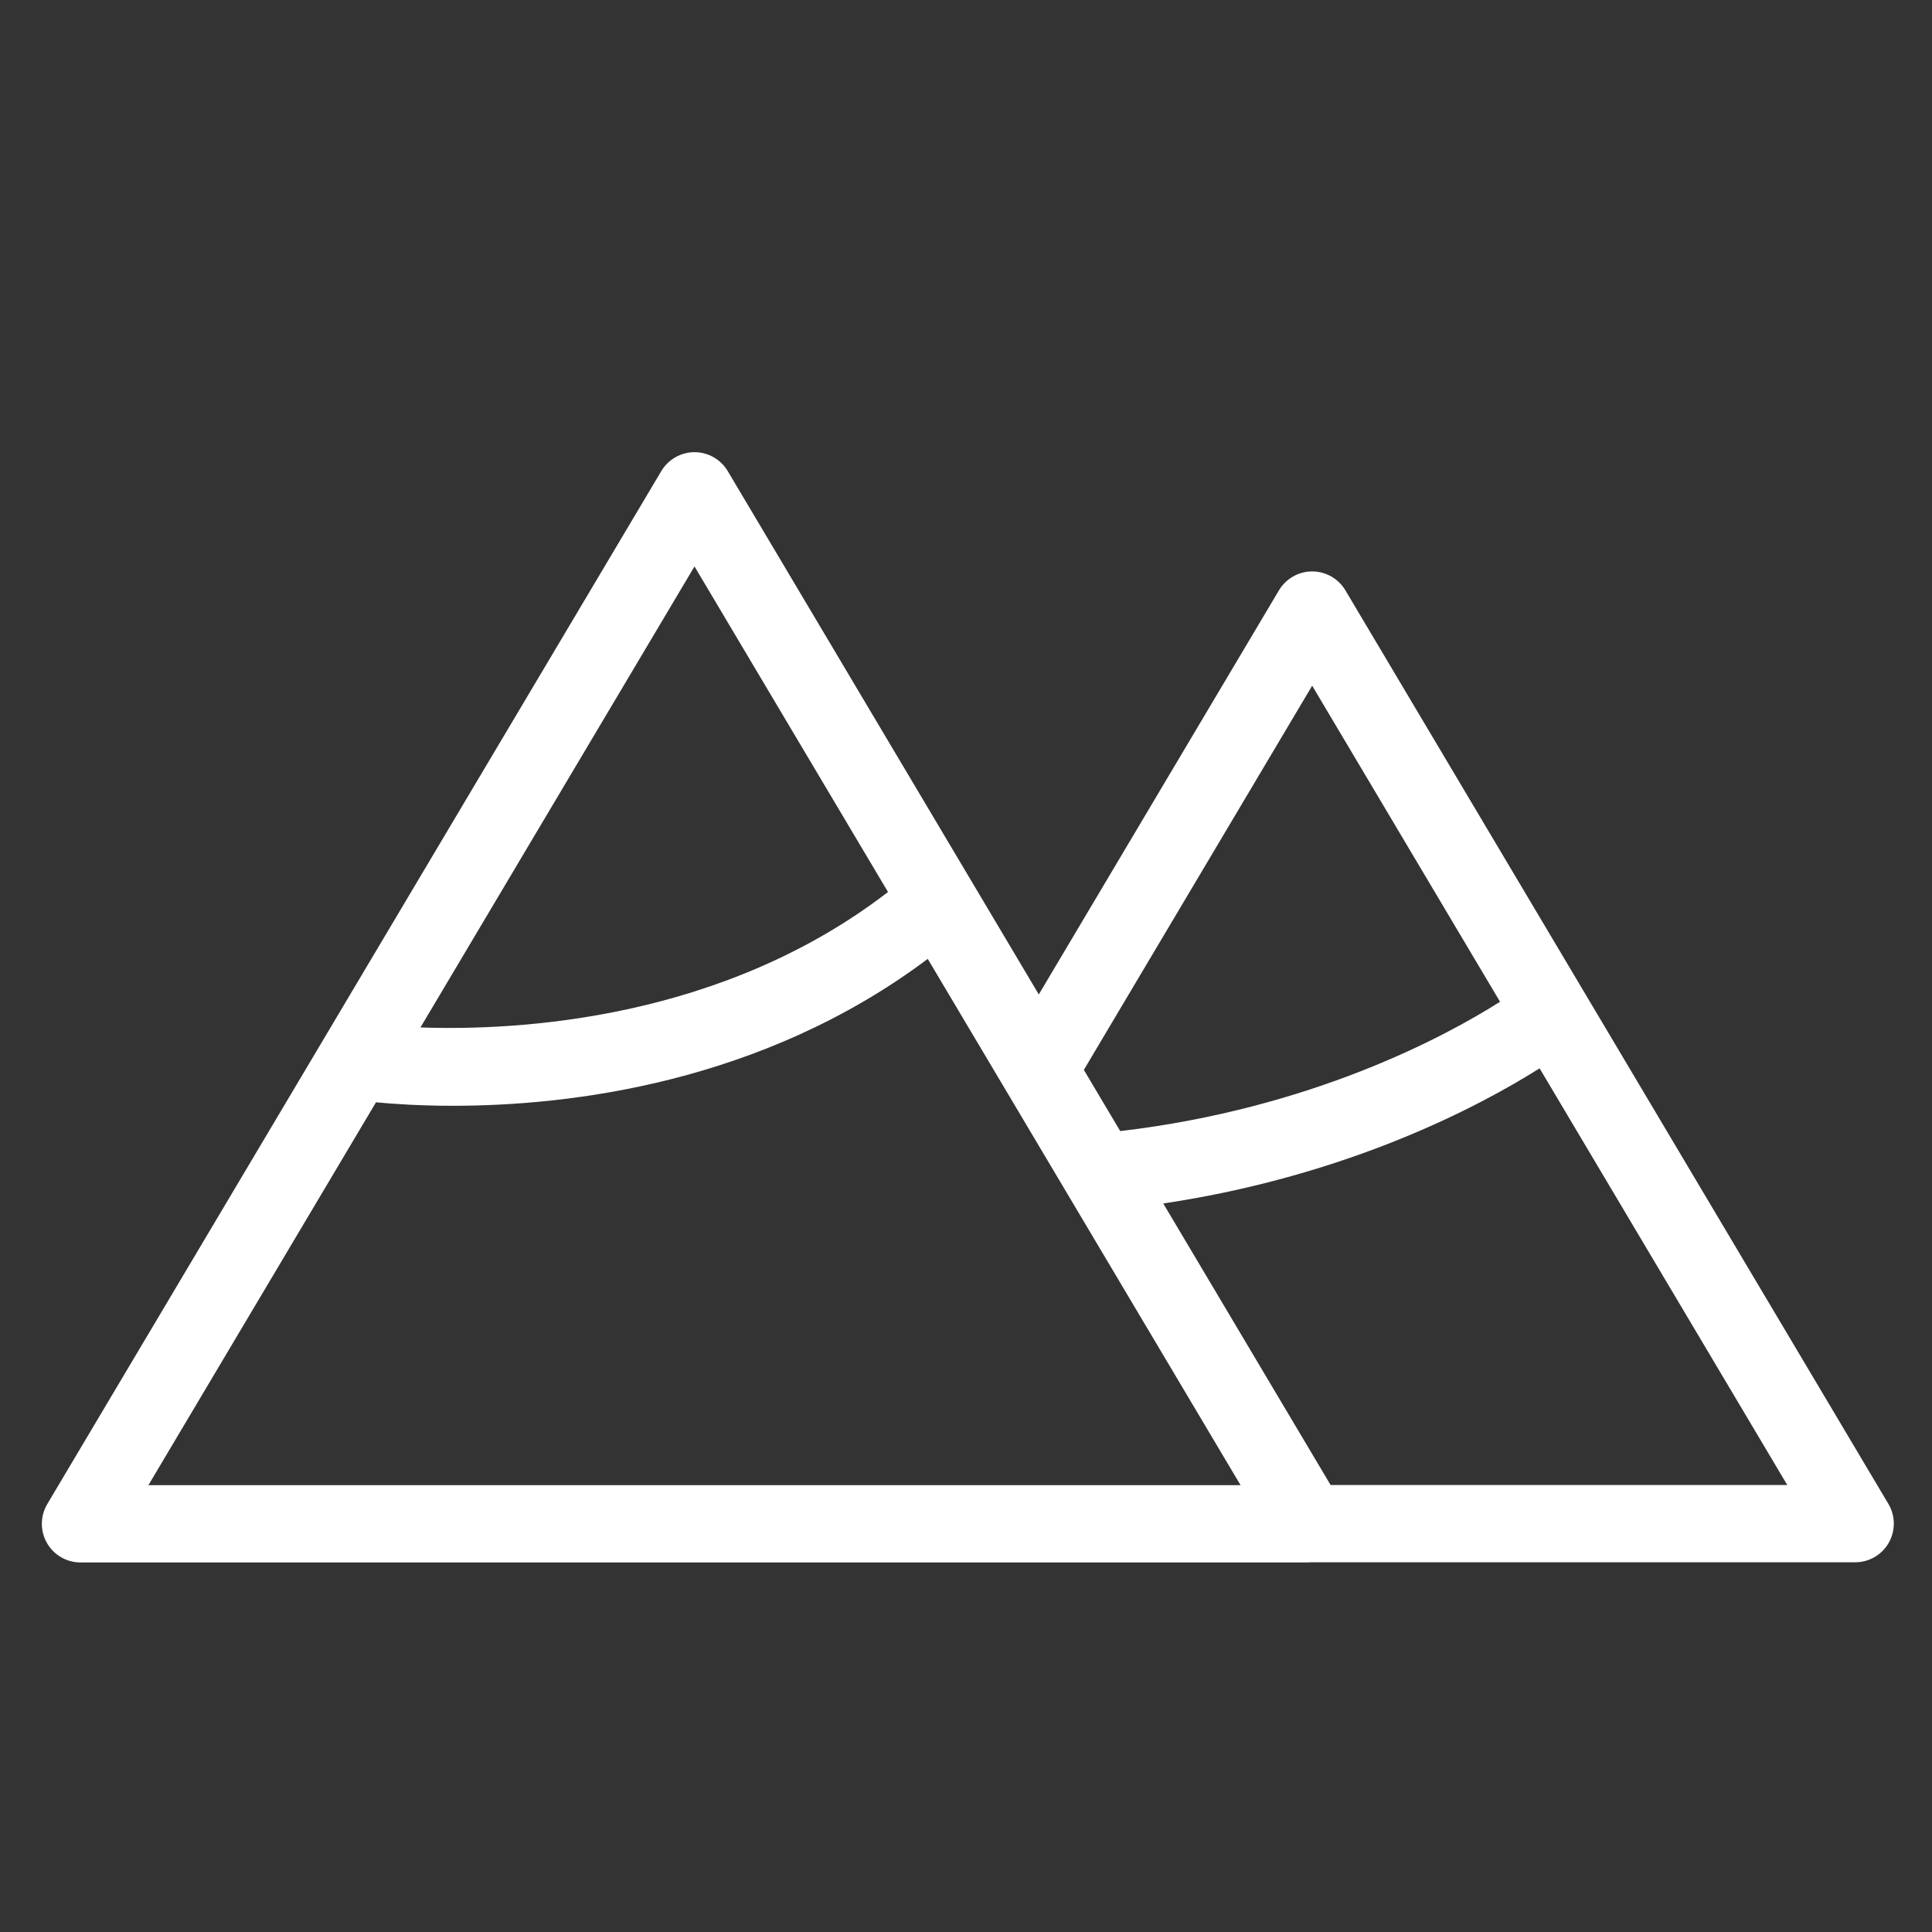 <svg xmlns="http://www.w3.org/2000/svg" 
    xmlns:xlink="http://www.w3.org/1999/xlink" version="1.1" x="0px" y="0px" viewBox="0 0 100 100" enable-background="new 0 0 100 100" xml:space="preserve">
    <rect x="0" y="0" width="100" height="100" fill="#333333" stroke="none"/>
    <path fill="#fff" d="M97.743,77.842L69.637,30.555c-0.36-0.606-1.014-0.978-1.719-0.978s-1.358,0.372-1.72,0.978L53.768,51.472  L37.667,24.383c-0.36-0.606-1.014-0.978-1.719-0.978s-1.359,0.372-1.719,0.978L16.707,53.859c-0.001,0.003-0.003,0.005-0.004,0.008  L2.447,77.85c-0.367,0.618-0.375,1.386-0.019,2.011s1.019,1.011,1.738,1.011h63.561c0.021,0,0.038-0.007,0.059-0.008h28.238  c0.719,0,1.383-0.386,1.738-1.011S98.111,78.46,97.743,77.842z M67.918,35.492l9.724,16.359c-2.836,1.798-9.764,5.532-19.659,6.694  L56.1,55.377L67.918,35.492z M35.947,29.319L45.963,46.17c-8.589,6.614-19.108,7.19-24.2,7.01L35.947,29.319z M7.682,76.871  l11.779-19.816c0.936,0.089,2.293,0.18,3.985,0.18c5.992,0,15.968-1.149,24.574-7.603l16.19,27.239H7.682z M68.871,76.863  L60.21,62.292c9.614-1.44,16.395-5.048,19.479-6.996l12.819,21.567H68.871z"></path>
</svg>